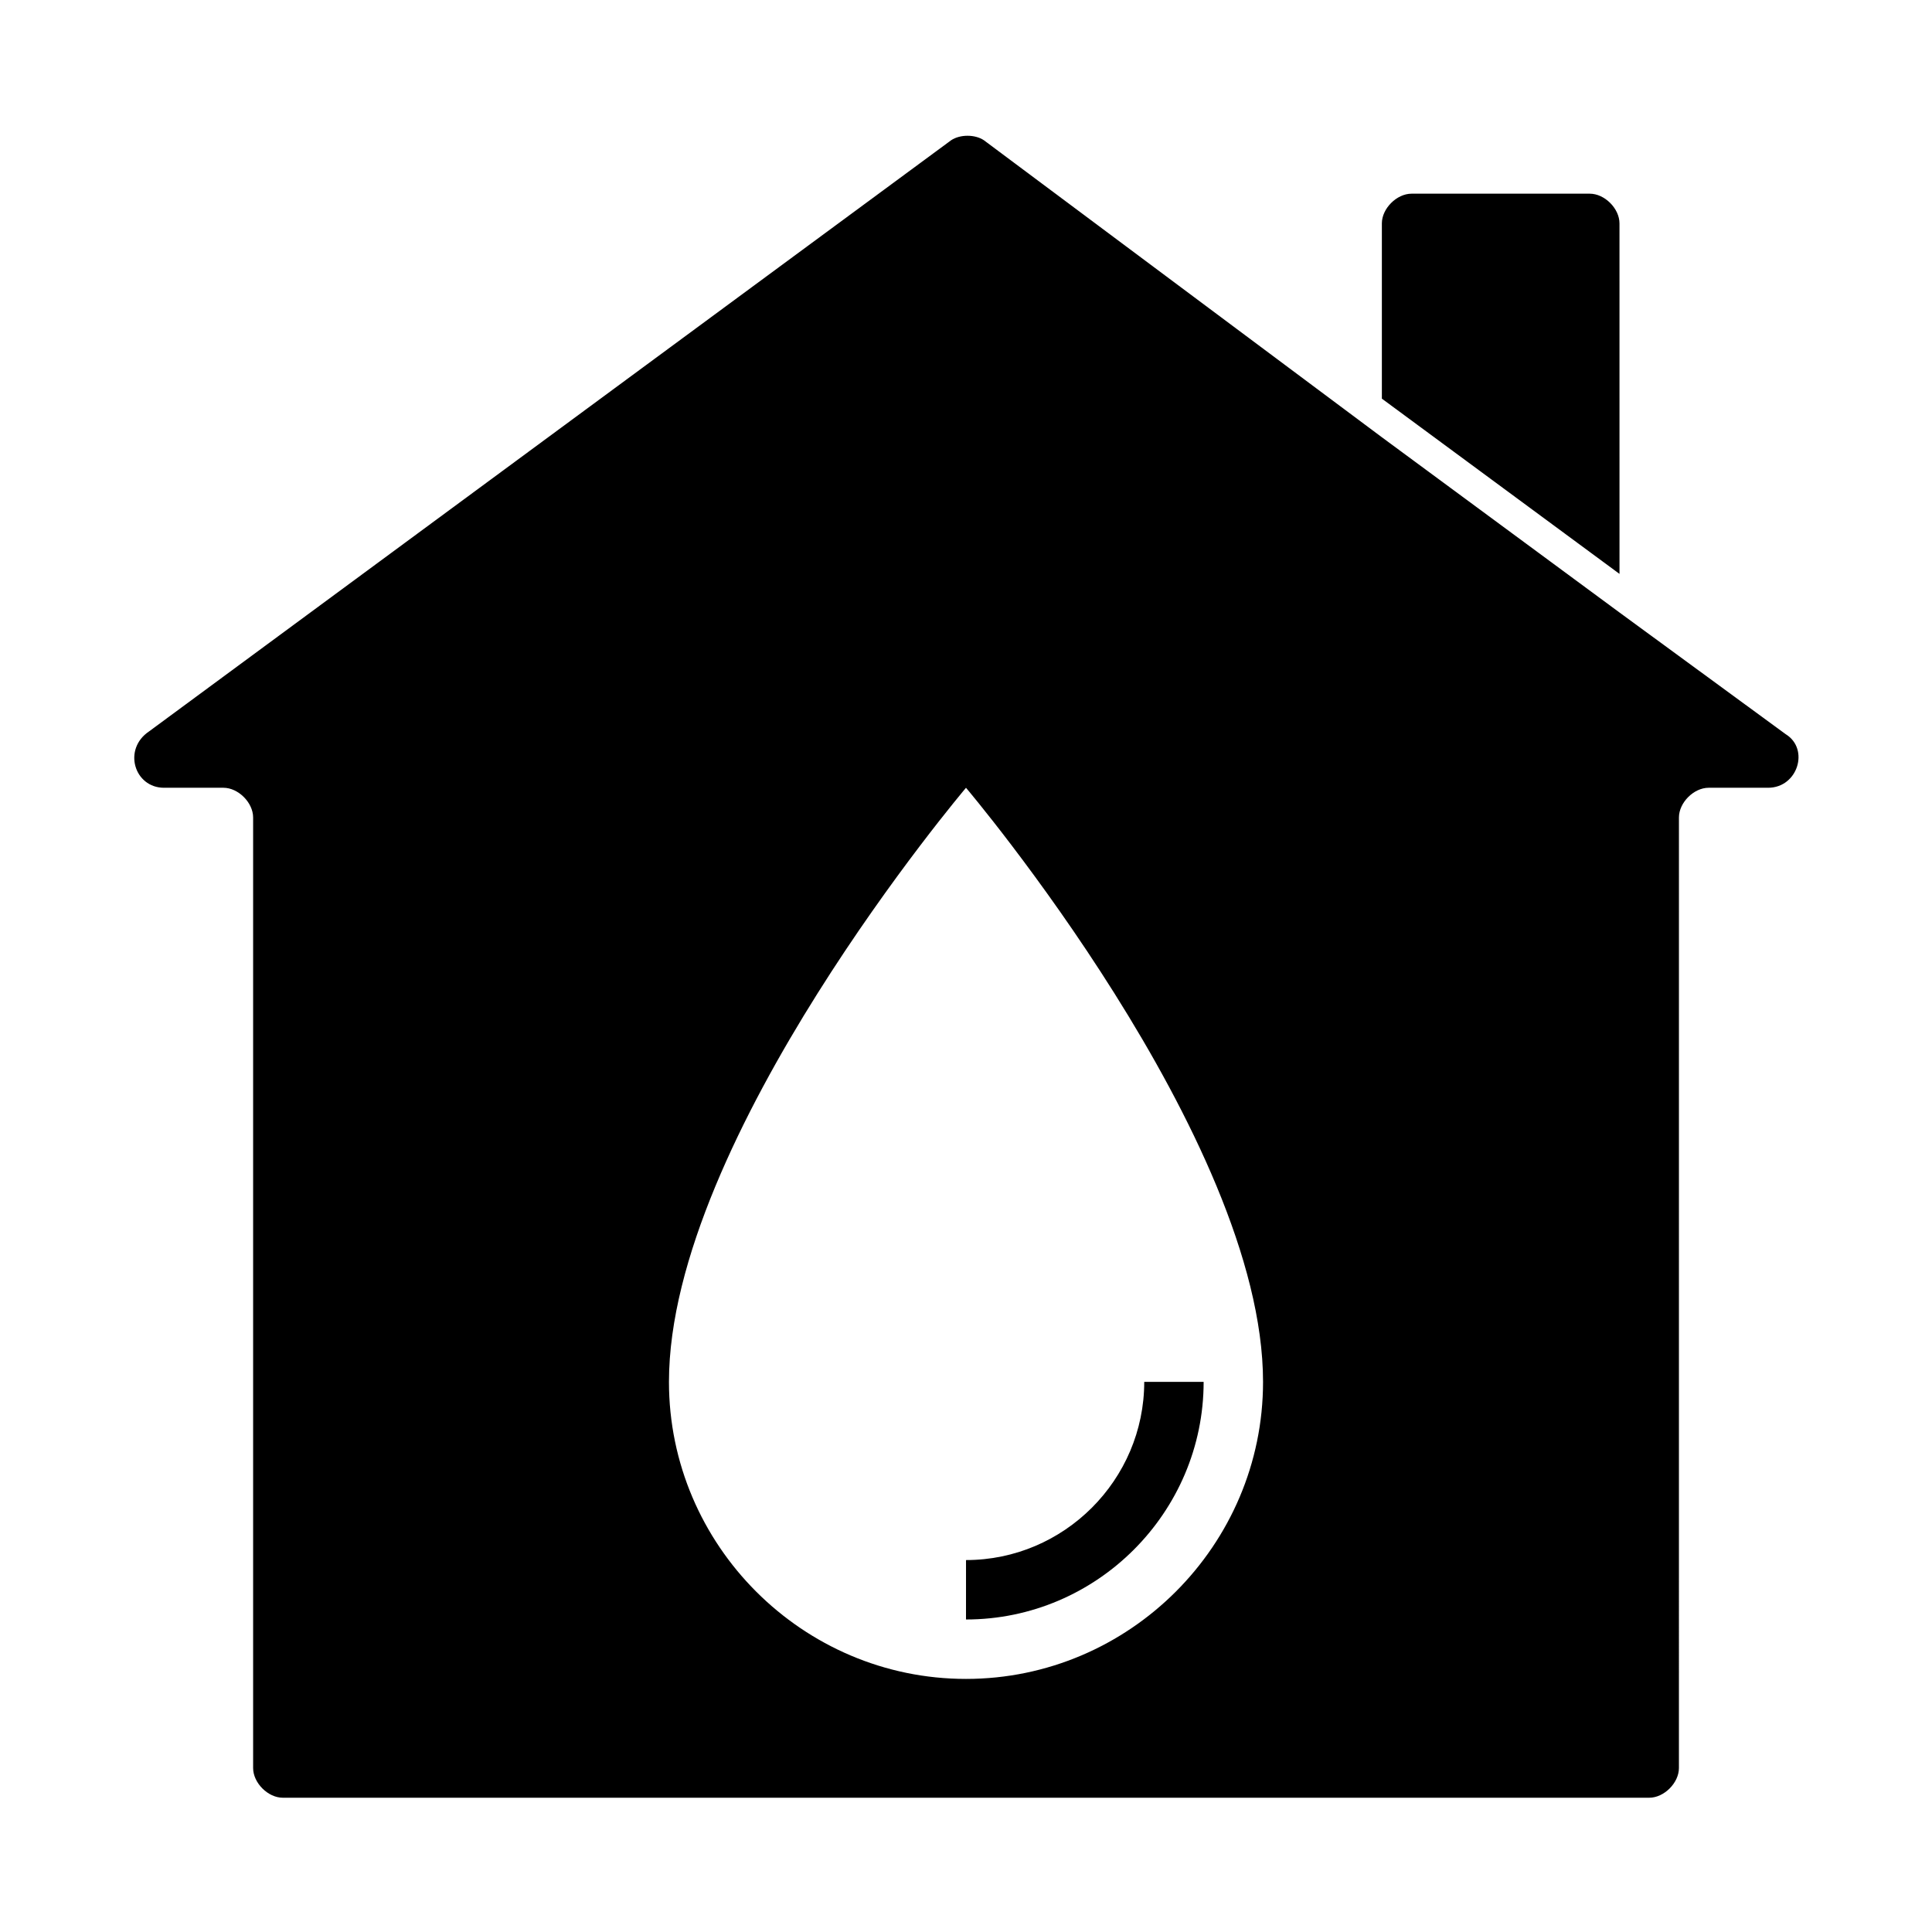 <?xml version="1.0" encoding="UTF-8"?>
<!-- Uploaded to: ICON Repo, www.iconrepo.com, Generator: ICON Repo Mixer Tools -->
<svg fill="#000000" width="800px" height="800px" version="1.1" viewBox="144 144 512 512" xmlns="http://www.w3.org/2000/svg">
 <g>
  <path d="m400 573.18c34.637 0 62.977-28.34 62.977-62.977h-15.742c0 25.977-21.254 47.23-47.23 47.23z"/>
  <path d="m617.27 338.6-44.082-32.277-62.977-46.445-105.48-78.719c-2.363-1.574-6.297-1.574-8.66 0l-212.54 156.65c-7.086 4.723-3.938 14.957 3.934 14.957h15.742c3.938 0 7.871 3.938 7.871 7.871v251.91c0 3.938 3.938 7.871 7.871 7.871h362.11c3.938 0 7.871-3.938 7.871-7.871l0.004-251.91c0-3.938 3.938-7.871 7.871-7.871h15.742c7.875 0 11.023-10.234 4.727-14.168zm-217.27 250.33c-43.297 0-78.719-35.426-78.719-78.719 0-64.551 78.719-157.44 78.719-157.44s78.719 92.891 78.719 157.44c0 43.297-35.426 78.719-78.719 78.719z"/>
  <path d="m573.18 203.2c0-3.938-3.938-7.871-7.871-7.871h-47.23c-3.938 0-7.871 3.938-7.871 7.871v46.445l62.977 46.445z"/>
 </g>
</svg>